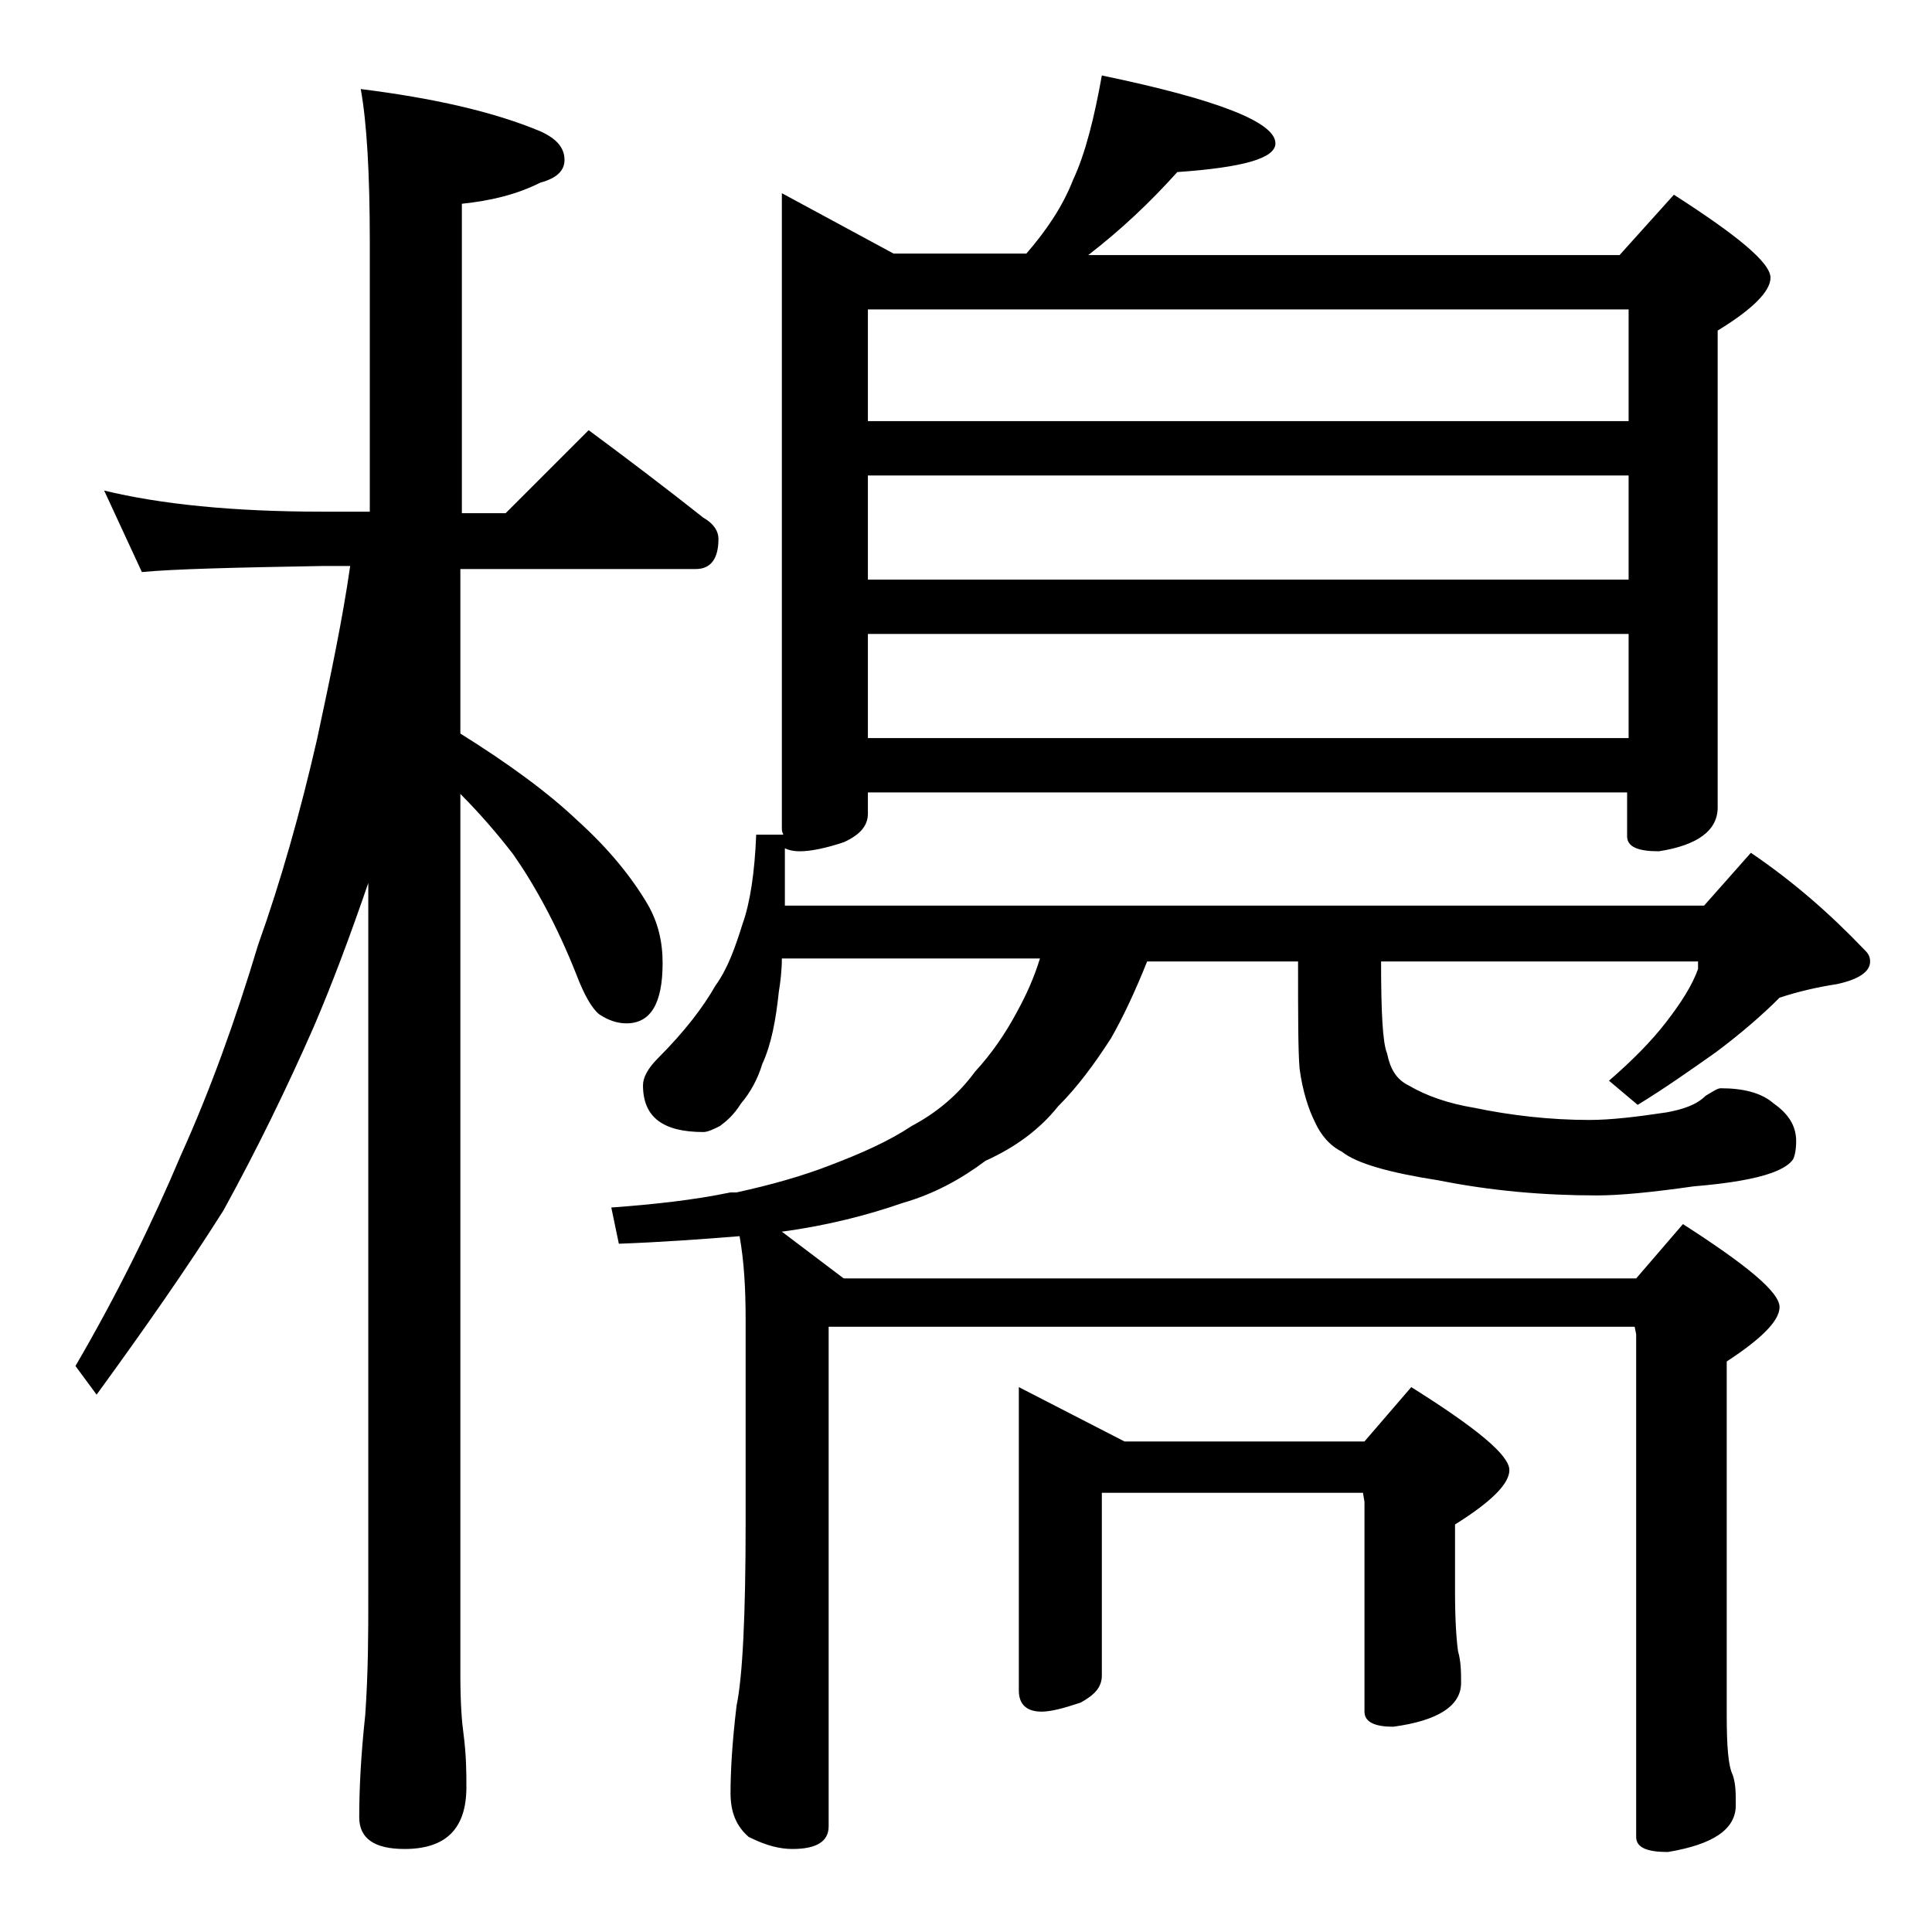 <?xml version="1.0" encoding="utf-8"?>
<!-- Generator: Adobe Illustrator 18.0.0, SVG Export Plug-In . SVG Version: 6.00 Build 0)  -->
<!DOCTYPE svg PUBLIC "-//W3C//DTD SVG 1.1//EN" "http://www.w3.org/Graphics/SVG/1.1/DTD/svg11.dtd">
<svg version="1.1" id="Layer_1" xmlns="http://www.w3.org/2000/svg" xmlns:xlink="http://www.w3.org/1999/xlink" x="0px" y="0px"
	 viewBox="0 0 128 128" enable-background="new 0 0 128 128" xml:space="preserve">
<path d="M6.9,32.5c3.7,0.9,8.5,1.4,14.5,1.4h3.1V16c0-4.5-0.2-7.9-0.6-10.1c4.8,0.6,8.8,1.5,11.9,2.8c1.1,0.5,1.6,1.1,1.6,1.9
	c0,0.7-0.5,1.2-1.6,1.5c-1.6,0.8-3.3,1.2-5.2,1.4v20.5h2.9l5.5-5.5c2.7,2,5.2,3.9,7.6,5.8c0.7,0.4,1,0.9,1,1.4c0,1.3-0.5,2-1.5,2
	H30.5v10.9c3.2,2,5.8,3.9,7.8,5.8c2.1,1.9,3.6,3.8,4.6,5.5c0.7,1.2,1,2.5,1,3.9c0,2.7-0.8,4-2.4,4c-0.6,0-1.2-0.2-1.8-0.6
	c-0.5-0.4-1-1.3-1.5-2.6c-1.3-3.3-2.8-6-4.2-8c-1-1.3-2.2-2.7-3.5-4V111c0,1.8,0.1,3.1,0.2,3.8c0.2,1.5,0.2,2.7,0.2,3.6
	c0,2.8-1.4,4.1-4.1,4.1c-2,0-3-0.7-3-2.1c0-1.8,0.1-4,0.4-6.8c0.2-2.9,0.2-5.5,0.2-7.6V58.5C23.2,62,22,65.2,20.8,68
	c-1.8,4.1-3.8,8.2-6,12.2C12.4,84,9.6,88,6.4,92.4L5,90.5c2.8-4.8,5.1-9.5,7-14c1.9-4.2,3.6-8.9,5.1-13.9c1.5-4.2,2.8-8.8,3.9-13.6
	c0.9-4.2,1.7-8,2.2-11.5h-1.9c-5.8,0.1-9.8,0.2-11.9,0.4L6.9,32.5z M73,5c7.7,1.6,11.5,3.1,11.5,4.5c0,1-2.2,1.6-6.5,1.9
	c-1.8,2-3.7,3.8-5.9,5.5h35.2l3.6-4c4.2,2.7,6.4,4.5,6.4,5.5c0,0.9-1.2,2.1-3.5,3.5v31.6c0,1.5-1.3,2.5-3.9,2.9
	c-1.4,0-2.1-0.3-2.1-1v-2.9H57.5v1.4c0,0.8-0.5,1.4-1.6,1.9c-1.2,0.4-2.2,0.6-2.9,0.6c-0.5,0-0.8-0.1-1-0.2v3.8h60.9l3.1-3.5
	c2.8,1.9,5.2,4,7.5,6.4c0.2,0.2,0.4,0.4,0.4,0.8c0,0.7-0.8,1.2-2.2,1.5c-1.3,0.2-2.6,0.5-3.8,0.9c-1.2,1.2-2.6,2.4-4.2,3.6
	c-1.7,1.2-3.4,2.4-5.2,3.5l-1.9-1.6c1.5-1.3,2.8-2.6,3.8-3.9s1.7-2.4,2.1-3.5v-0.5h-21c0,3.3,0.1,5.4,0.4,6.1c0.2,1,0.6,1.7,1.4,2.1
	c1.2,0.7,2.6,1.2,4.4,1.5c2.4,0.5,5,0.8,7.6,0.8c1.4,0,3.1-0.2,5.1-0.5c1.1-0.2,2-0.5,2.6-1.1c0.5-0.3,0.8-0.5,1-0.5
	c1.5,0,2.7,0.3,3.5,1c1,0.7,1.5,1.5,1.5,2.5c0,0.6-0.1,1-0.2,1.2c-0.2,0.3-0.6,0.6-1.4,0.9c-1.1,0.4-2.8,0.7-5.2,0.9
	c-2.8,0.4-4.9,0.6-6.4,0.6c-3.5,0-7-0.3-10.5-1c-3.2-0.5-5.4-1.1-6.4-1.9c-0.8-0.4-1.4-1.1-1.8-2c-0.4-0.8-0.8-2-1-3.5
	c-0.1-1.2-0.1-3.6-0.1-7.1h-10c-0.8,2-1.6,3.7-2.4,5.1c-1.1,1.7-2.2,3.2-3.5,4.5c-1.2,1.5-2.8,2.7-4.8,3.6c-1.6,1.2-3.4,2.2-5.5,2.8
	c-2.3,0.8-5,1.5-8,1.9l4.1,3.1h52.5l3.1-3.6c4.2,2.7,6.4,4.5,6.4,5.5c0,0.9-1.2,2.1-3.5,3.6v23.4c0,2.1,0.1,3.4,0.4,4
	c0.2,0.6,0.2,1.2,0.2,2c0,1.6-1.5,2.6-4.5,3.1c-1.4,0-2.1-0.3-2.1-1V88.4l-0.1-0.5H54.9V121c0,1-0.8,1.5-2.4,1.5
	c-0.8,0-1.7-0.2-2.9-0.8c-0.8-0.7-1.2-1.6-1.2-2.9c0-1.4,0.1-3.3,0.4-5.8c0.4-1.9,0.6-6,0.6-12.1V87.4c0-2-0.1-3.8-0.4-5.5
	c-2.5,0.2-5.2,0.4-8,0.5L40.5,80c2.8-0.2,5.5-0.5,7.9-1c0.2,0,0.3,0,0.4,0c2.3-0.5,4.4-1.1,6.2-1.8c2.1-0.8,3.9-1.6,5.4-2.6
	c1.7-0.9,3.1-2.1,4.2-3.6c1.1-1.2,2-2.5,2.8-4c0.6-1.1,1.1-2.2,1.5-3.5H51.8c0,0.8-0.1,1.6-0.2,2.2c-0.2,1.9-0.5,3.5-1.1,4.8
	c-0.3,1-0.8,1.9-1.4,2.6c-0.5,0.8-1,1.2-1.4,1.5c-0.4,0.2-0.8,0.4-1.1,0.4c-2.7,0-4-1-4-3.1c0-0.5,0.3-1.1,1-1.8
	c1.8-1.8,3-3.4,3.8-4.8c0.8-1.1,1.3-2.5,1.8-4.1c0.5-1.4,0.8-3.4,0.9-5.9h1.8c-0.1-0.2-0.1-0.3-0.1-0.5v-42l7.4,4H68
	c1.3-1.5,2.4-3.1,3.1-4.9C71.9,10.2,72.5,7.8,73,5z M57.5,27.9h50.4v-7.4H57.5V27.9z M57.5,38.4h50.4v-6.9H57.5V38.4z M57.5,48.9
	h50.4V42H57.5V48.9z M67.5,91.9l7,3.6h15.9l3.1-3.6c4.3,2.7,6.5,4.5,6.5,5.5c0,0.9-1.2,2.1-3.6,3.6v4.5c0,1.9,0.1,3.2,0.2,3.9
	c0.2,0.7,0.2,1.4,0.2,2.1c0,1.5-1.5,2.5-4.5,2.9c-1.2,0-1.9-0.3-1.9-1V99.5l-0.1-0.6H73V111c0,0.8-0.5,1.3-1.4,1.8
	c-1.2,0.4-2,0.6-2.6,0.6c-1,0-1.5-0.5-1.5-1.4V91.9z"/>
</svg>
